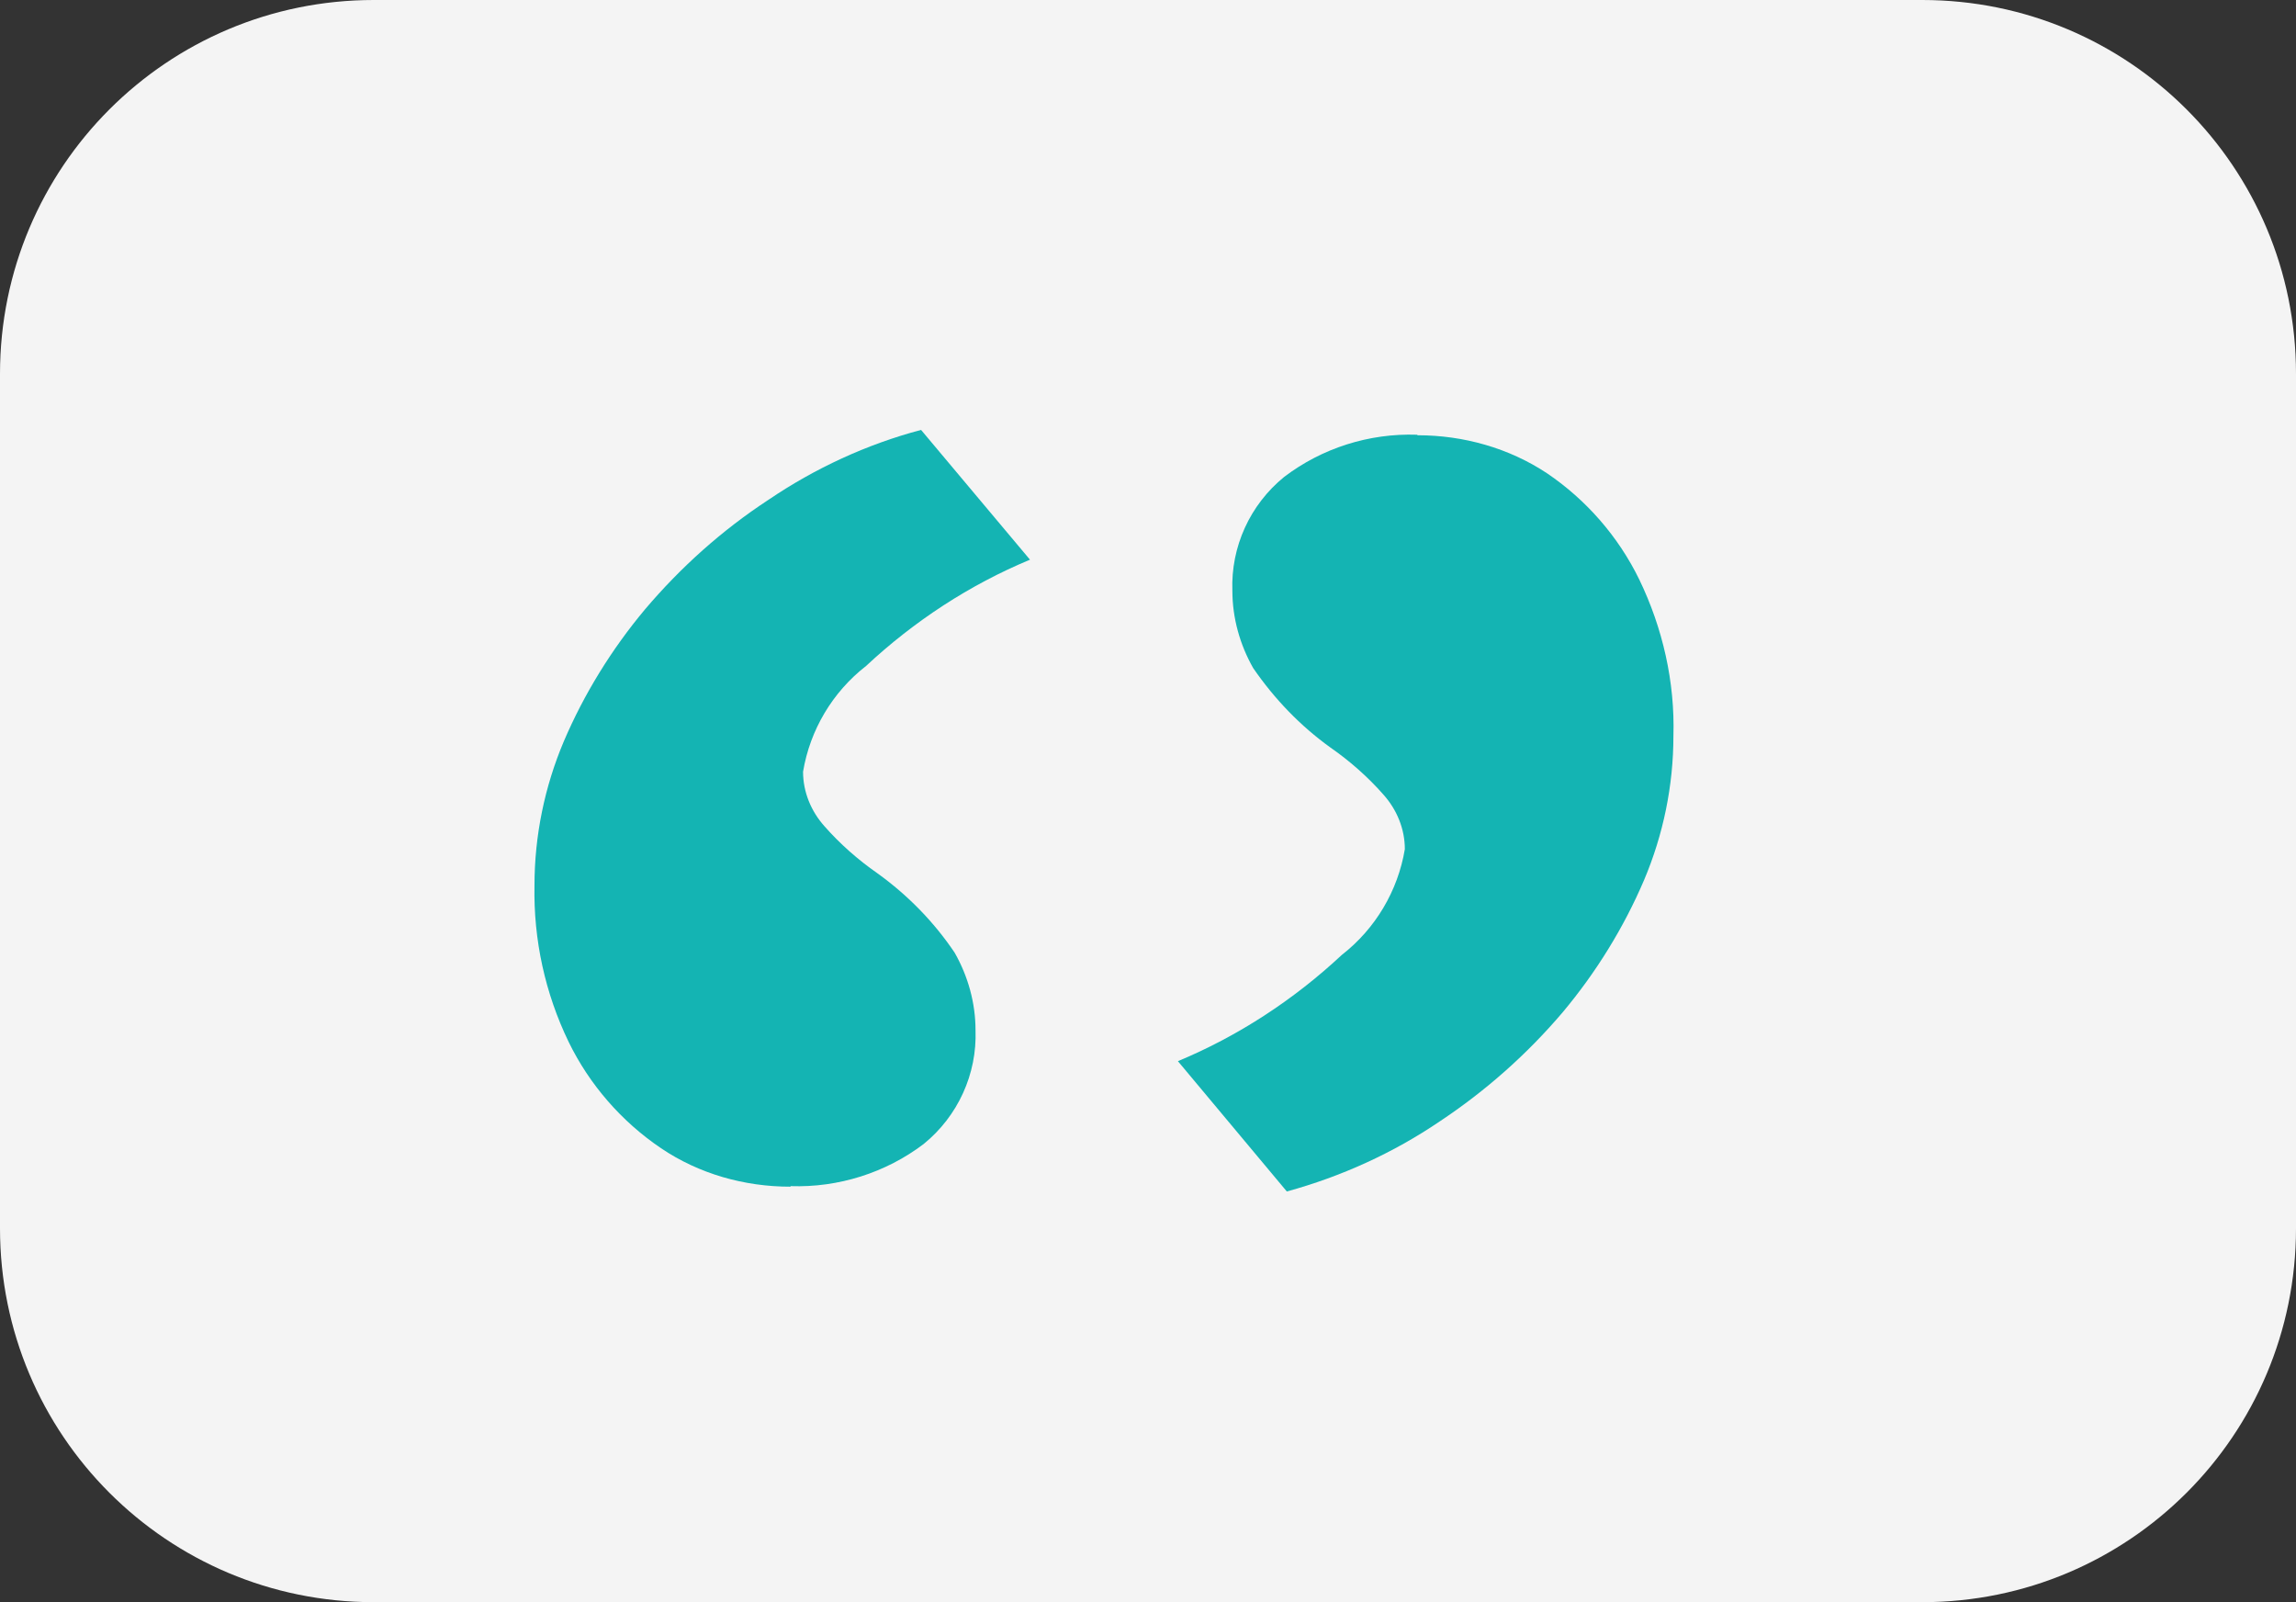 <?xml version="1.0" encoding="UTF-8"?><svg id="speech-marks" xmlns="http://www.w3.org/2000/svg" viewBox="0 0 43 30"><rect x="0" y="0" width="43" height="30" fill="#333333" stroke="none"/><defs><style>.cls-1{fill:#f4f4f4;}.cls-2{fill:#14b4b3;}</style></defs><path id="Path_8911" class="cls-1" d="M7,0h29c3.87,0,7,3.13,7,7h0v16c0,3.87-3.13,7-7,7H7c-3.87,0-7-3.13-7-7V7C0,3.13,3.13,0,7,0Z"/><path id="Path_8834" class="cls-2" d="M14.8,22.22c-.86,0-1.71-.24-2.42-.72-.74-.5-1.34-1.19-1.73-1.99-.44-.91-.66-1.91-.64-2.93,0-.93.19-1.85.55-2.7.38-.89.9-1.73,1.52-2.47.67-.79,1.44-1.48,2.31-2.05.87-.59,1.84-1.04,2.86-1.31l2.04,2.43c-1.13.47-2.17,1.15-3.07,1.99-.63.49-1.05,1.2-1.18,1.98,0,.38.15.74.4,1.02.29.33.63.63.99.88.57.41,1.06.91,1.45,1.49.25.44.39.94.39,1.45.03.82-.33,1.61-.97,2.13-.71.54-1.6.82-2.49.79"/><path id="Path_8835" class="cls-2" d="M26.55,8.15c.86,0,1.71.24,2.42.71.74.5,1.34,1.19,1.73,1.99.44.91.67,1.92.64,2.93,0,.93-.19,1.85-.55,2.7-.38.89-.9,1.73-1.52,2.47-.67.79-1.45,1.48-2.31,2.05-.87.59-1.84,1.03-2.86,1.31l-2.04-2.44c1.13-.47,2.17-1.15,3.07-1.99.63-.49,1.05-1.2,1.18-1.98,0-.38-.15-.74-.4-1.02-.29-.33-.63-.63-.99-.88-.57-.41-1.05-.91-1.45-1.49-.25-.44-.39-.94-.39-1.45-.03-.82.33-1.61.97-2.13.71-.54,1.59-.82,2.49-.79"/></svg>